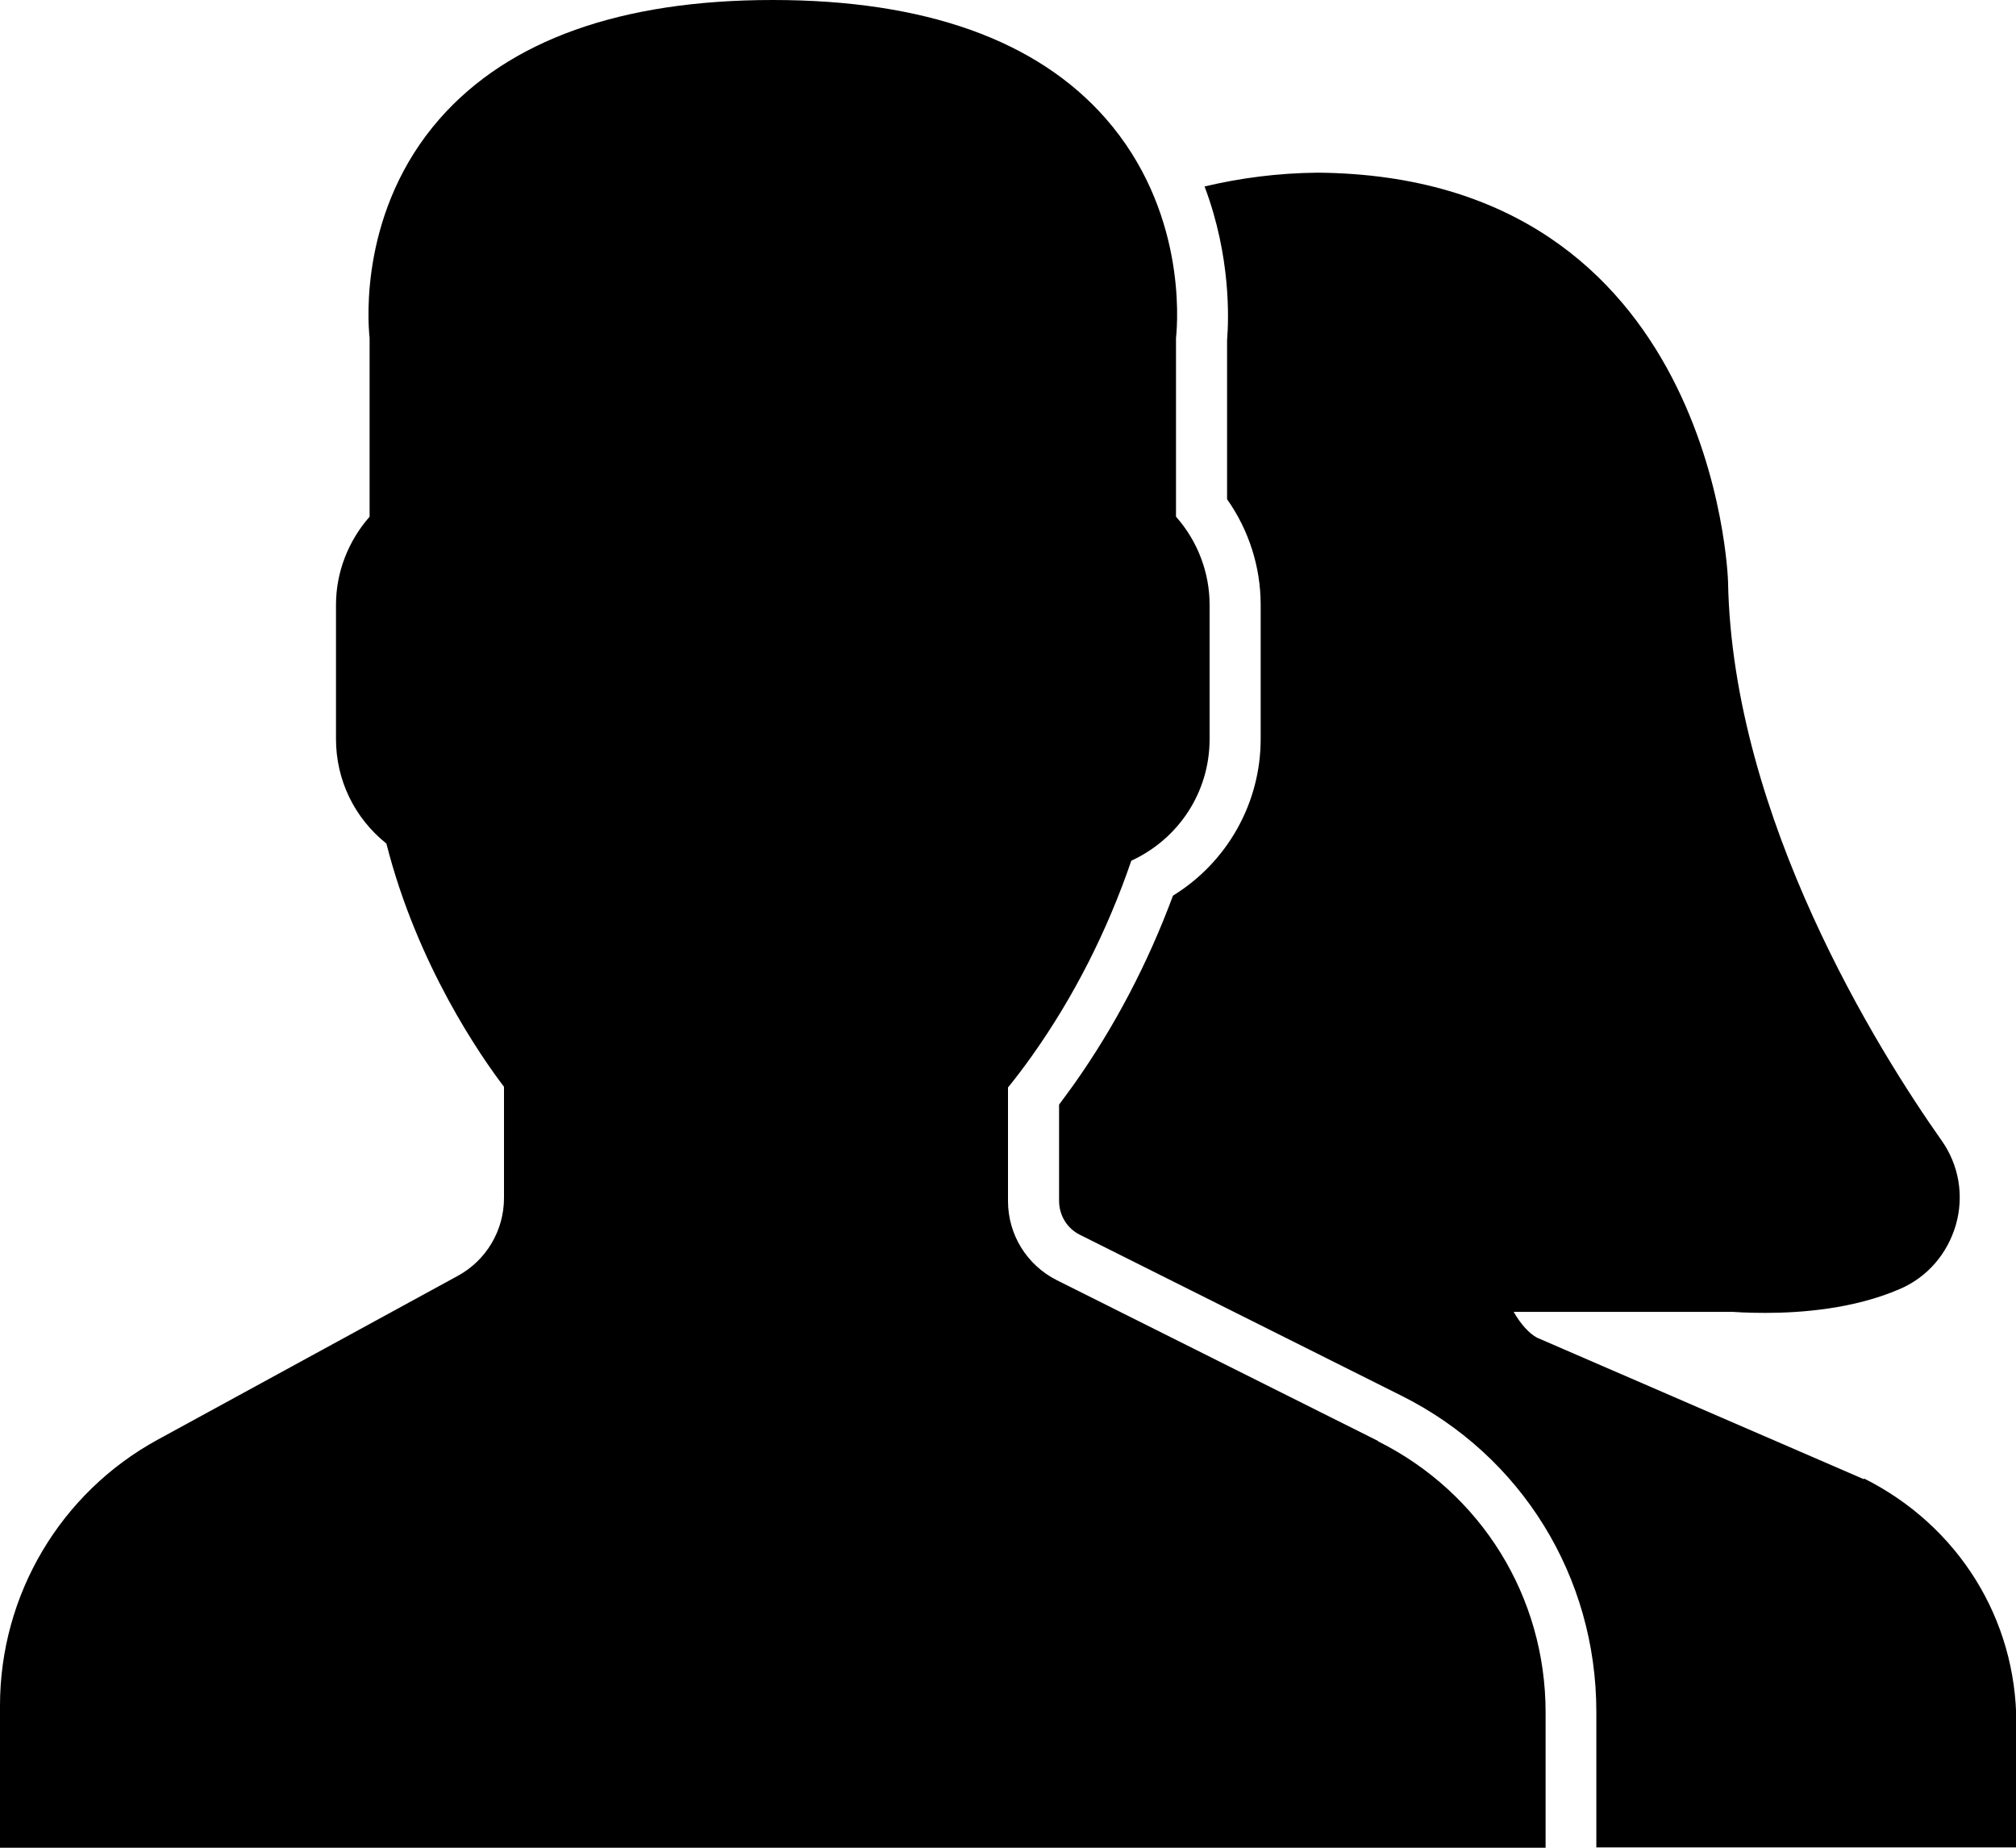 <?xml version="1.0" encoding="UTF-8"?><svg id="Capa_1" xmlns="http://www.w3.org/2000/svg" viewBox="0 0 60 55"><path d="m41.01,42.89l-9.55-4.78c-.9-.45-1.46-1.36-1.46-2.36v-3.38c.23-.28.47-.6.72-.95,1.24-1.75,2.23-3.7,2.95-5.8,1.41-.65,2.33-2.04,2.33-3.62v-4c0-.96-.36-1.9-1-2.62v-5.32c.06-.55.28-3.82-2.09-6.53-2.05-2.34-5.39-3.53-9.91-3.53s-7.85,1.19-9.91,3.53c-2.37,2.7-2.15,5.98-2.09,6.53v5.32c-.64.73-1,1.66-1,2.62v4c0,1.22.55,2.35,1.5,3.11.92,3.63,2.83,6.36,3.5,7.24v3.31c0,.97-.53,1.86-1.38,2.32l-8.92,4.87c-2.9,1.58-4.7,4.62-4.7,7.92v4.24h46v-4.04c0-3.44-1.91-6.53-4.99-8.07Z" style="stroke-width:0px;"/><path d="m55.47,44.03l-9.72-4.21c-.23-.12-.49-.4-.7-.77h6.53s.38.03.96.03c1.07,0,2.64-.12,4-.71.82-.35,1.42-1.05,1.67-1.91.25-.87.09-1.79-.43-2.52-1.87-2.65-6.22-9.59-6.35-16.62,0-.12-.4-12.08-12.21-12.18-1.19.01-2.31.16-3.37.41.79,2.09.72,3.97.67,4.58v4.73c.65.92,1,2.02,1,3.14v4c0,1.91-1,3.67-2.61,4.66-.75,2.02-1.74,3.91-2.95,5.62-.15.21-.3.41-.44.6v2.86c0,.44.24.83.63,1.02l9.55,4.78c3.59,1.79,5.81,5.4,5.81,9.41v4.04h12.5v-3.7c0-3.09-1.72-5.87-4.53-7.28Z" style="stroke-width:0px;"/></svg>